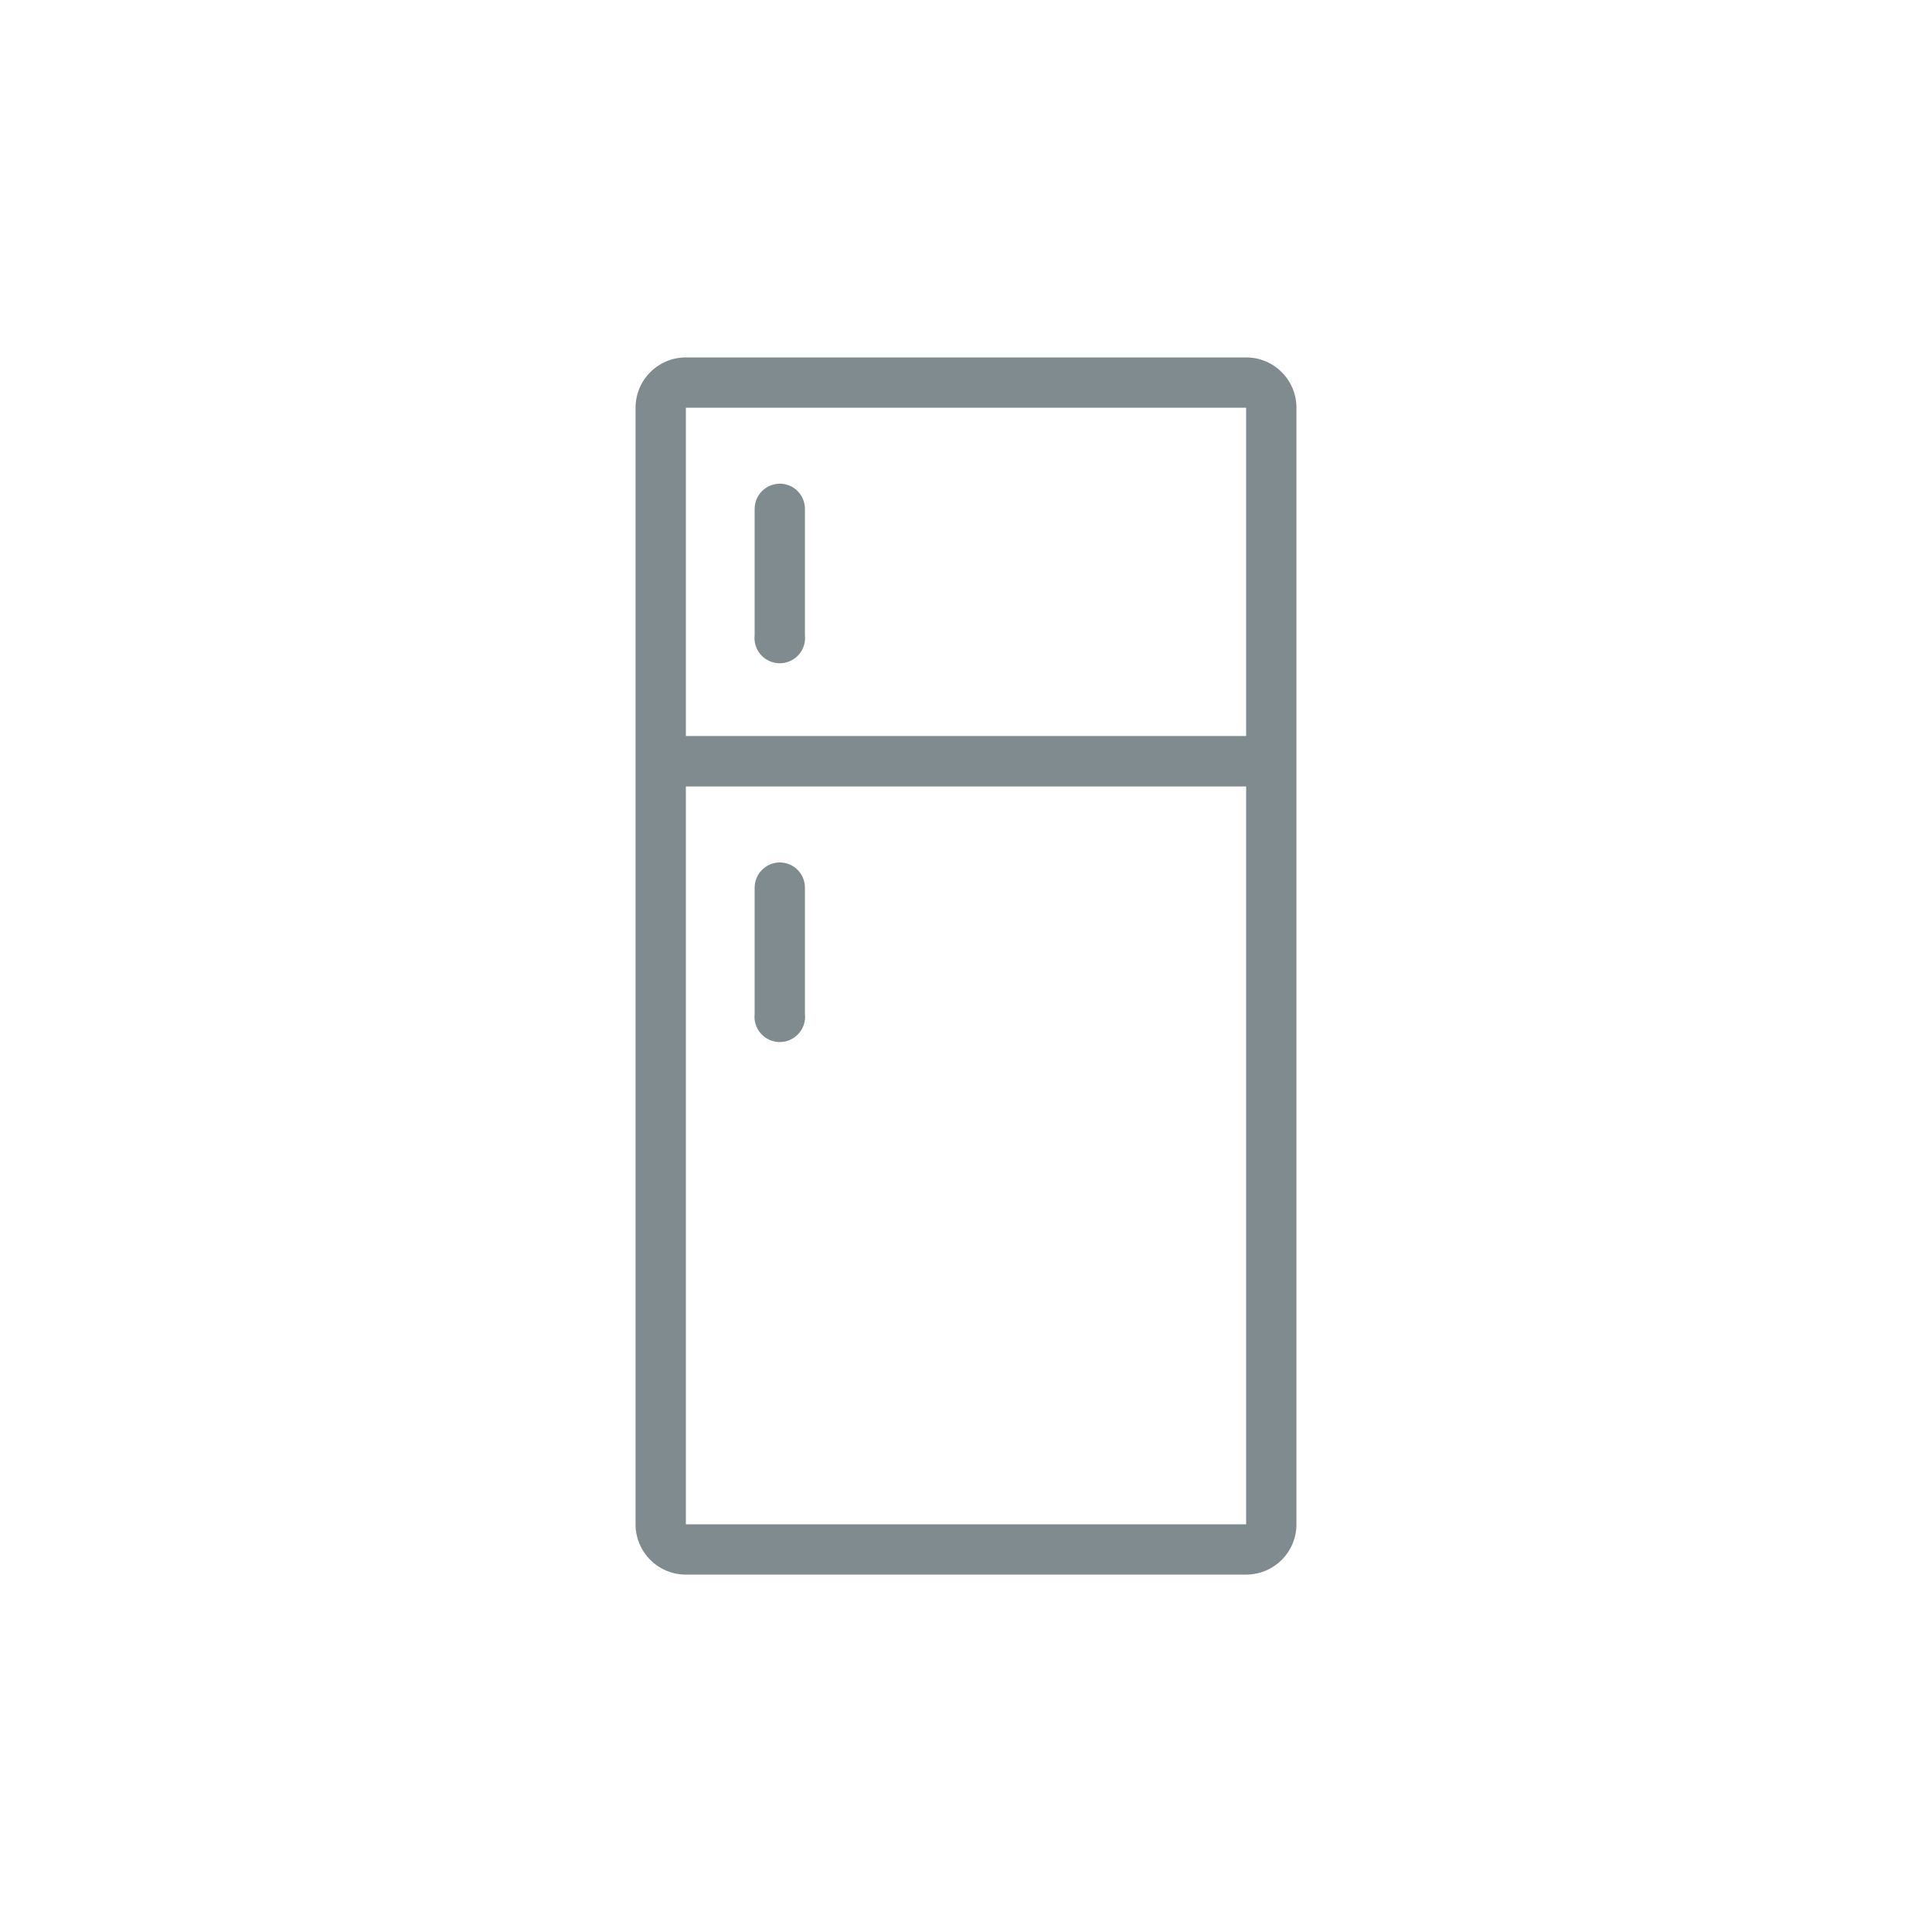 <svg id="eYx4yDGsR9P1" xmlns="http://www.w3.org/2000/svg" xmlns:xlink="http://www.w3.org/1999/xlink" viewBox="0 0 75 75" shape-rendering="geometricPrecision" text-rendering="geometricPrecision">
<style><![CDATA[
#eYx4yDGsR9P5 {animation: eYx4yDGsR9P5_c_o 2000ms linear infinite normal forwards}@keyframes eYx4yDGsR9P5_c_o { 0% {opacity: 0} 30% {opacity: 0} 70% {opacity: 1;animation-timing-function: cubic-bezier(0,0,0.58,1)} 100% {opacity: 0}} #eYx4yDGsR9P6 {animation: eYx4yDGsR9P6_c_o 2000ms linear infinite normal forwards}@keyframes eYx4yDGsR9P6_c_o { 0% {opacity: 0} 40% {opacity: 1;animation-timing-function: cubic-bezier(0,0,0.58,1)} 90% {opacity: 0} 100% {opacity: 0}}
]]></style>
<path d="M48.375,13.875h-21.75c-.518,0-1.015.206-1.381.572s-.572.863-.572,1.381v43.345c0,.518.206,1.014.572,1.381s.863.572,1.381.572h21.75c.518,0,1.014-.206,1.381-.572s.572-.863.572-1.381v-43.345c0-.518-.206-1.014-.572-1.381s-.863-.572-1.381-.572Zm-21.75,1.953h21.75v12.744h-21.75v-12.744Zm0,43.345v-28.642h21.75v28.642h-21.75Z" fill="#808b8f"/><path d="M30.278,33.479c-.26,0-.509.103-.693.286s-.288.431-.29.691v4.901c-.016.138-.003.277.039.409s.111.254.203.357.205.186.332.243.264.086.402.086.276-.029.402-.086.239-.14.332-.243.161-.225.203-.357.055-.272.039-.409v-4.901c0-.258-.102-.505-.284-.688s-.428-.287-.686-.288Z" fill="#808b8f"/><path d="M30.278,18.776c-.26,0-.509.103-.693.285s-.288.431-.29.691v4.901c-.016.138-.003.277.039.409s.111.254.203.357.205.186.332.243.264.086.402.086.276-.029.402-.086.239-.14.332-.243.161-.225.203-.357.055-.272.039-.409v-4.901c0-.258-.102-.505-.284-.688s-.428-.286-.686-.288v0Z" fill="#808b8f"/><path id="eYx4yDGsR9P5" d="M49.715,4.999c-.248.018-.48.129-.649.311s-.264.421-.264.67.094.488.264.67.401.293.649.311c1.83.002,3.585.73,4.879,2.025c1.294,1.294,2.022,3.049,2.025,4.879.018.248.129.48.311.649.182.169.421.263.67.263s.488-.094.67-.263.293-.401.311-.649c-.005-2.349-.941-4.601-2.602-6.262s-3.913-2.597-6.262-2.602v0Z" opacity="0" fill="#808b8f"/><path id="eYx4yDGsR9P6" d="M49.519,9.098c-.253.009-.492.116-.668.298s-.274.425-.274.678.098.496.274.678.415.289.668.297c.793.021,1.547.346,2.108.906s.885,1.315.906,2.108c.009.253.116.492.298.668s.425.274.678.274.496-.098.678-.274.289-.415.298-.668c-.028-1.308-.561-2.555-1.486-3.48s-2.172-1.458-3.48-1.486v0Z" opacity="0" fill="#808b8f"/></svg>
